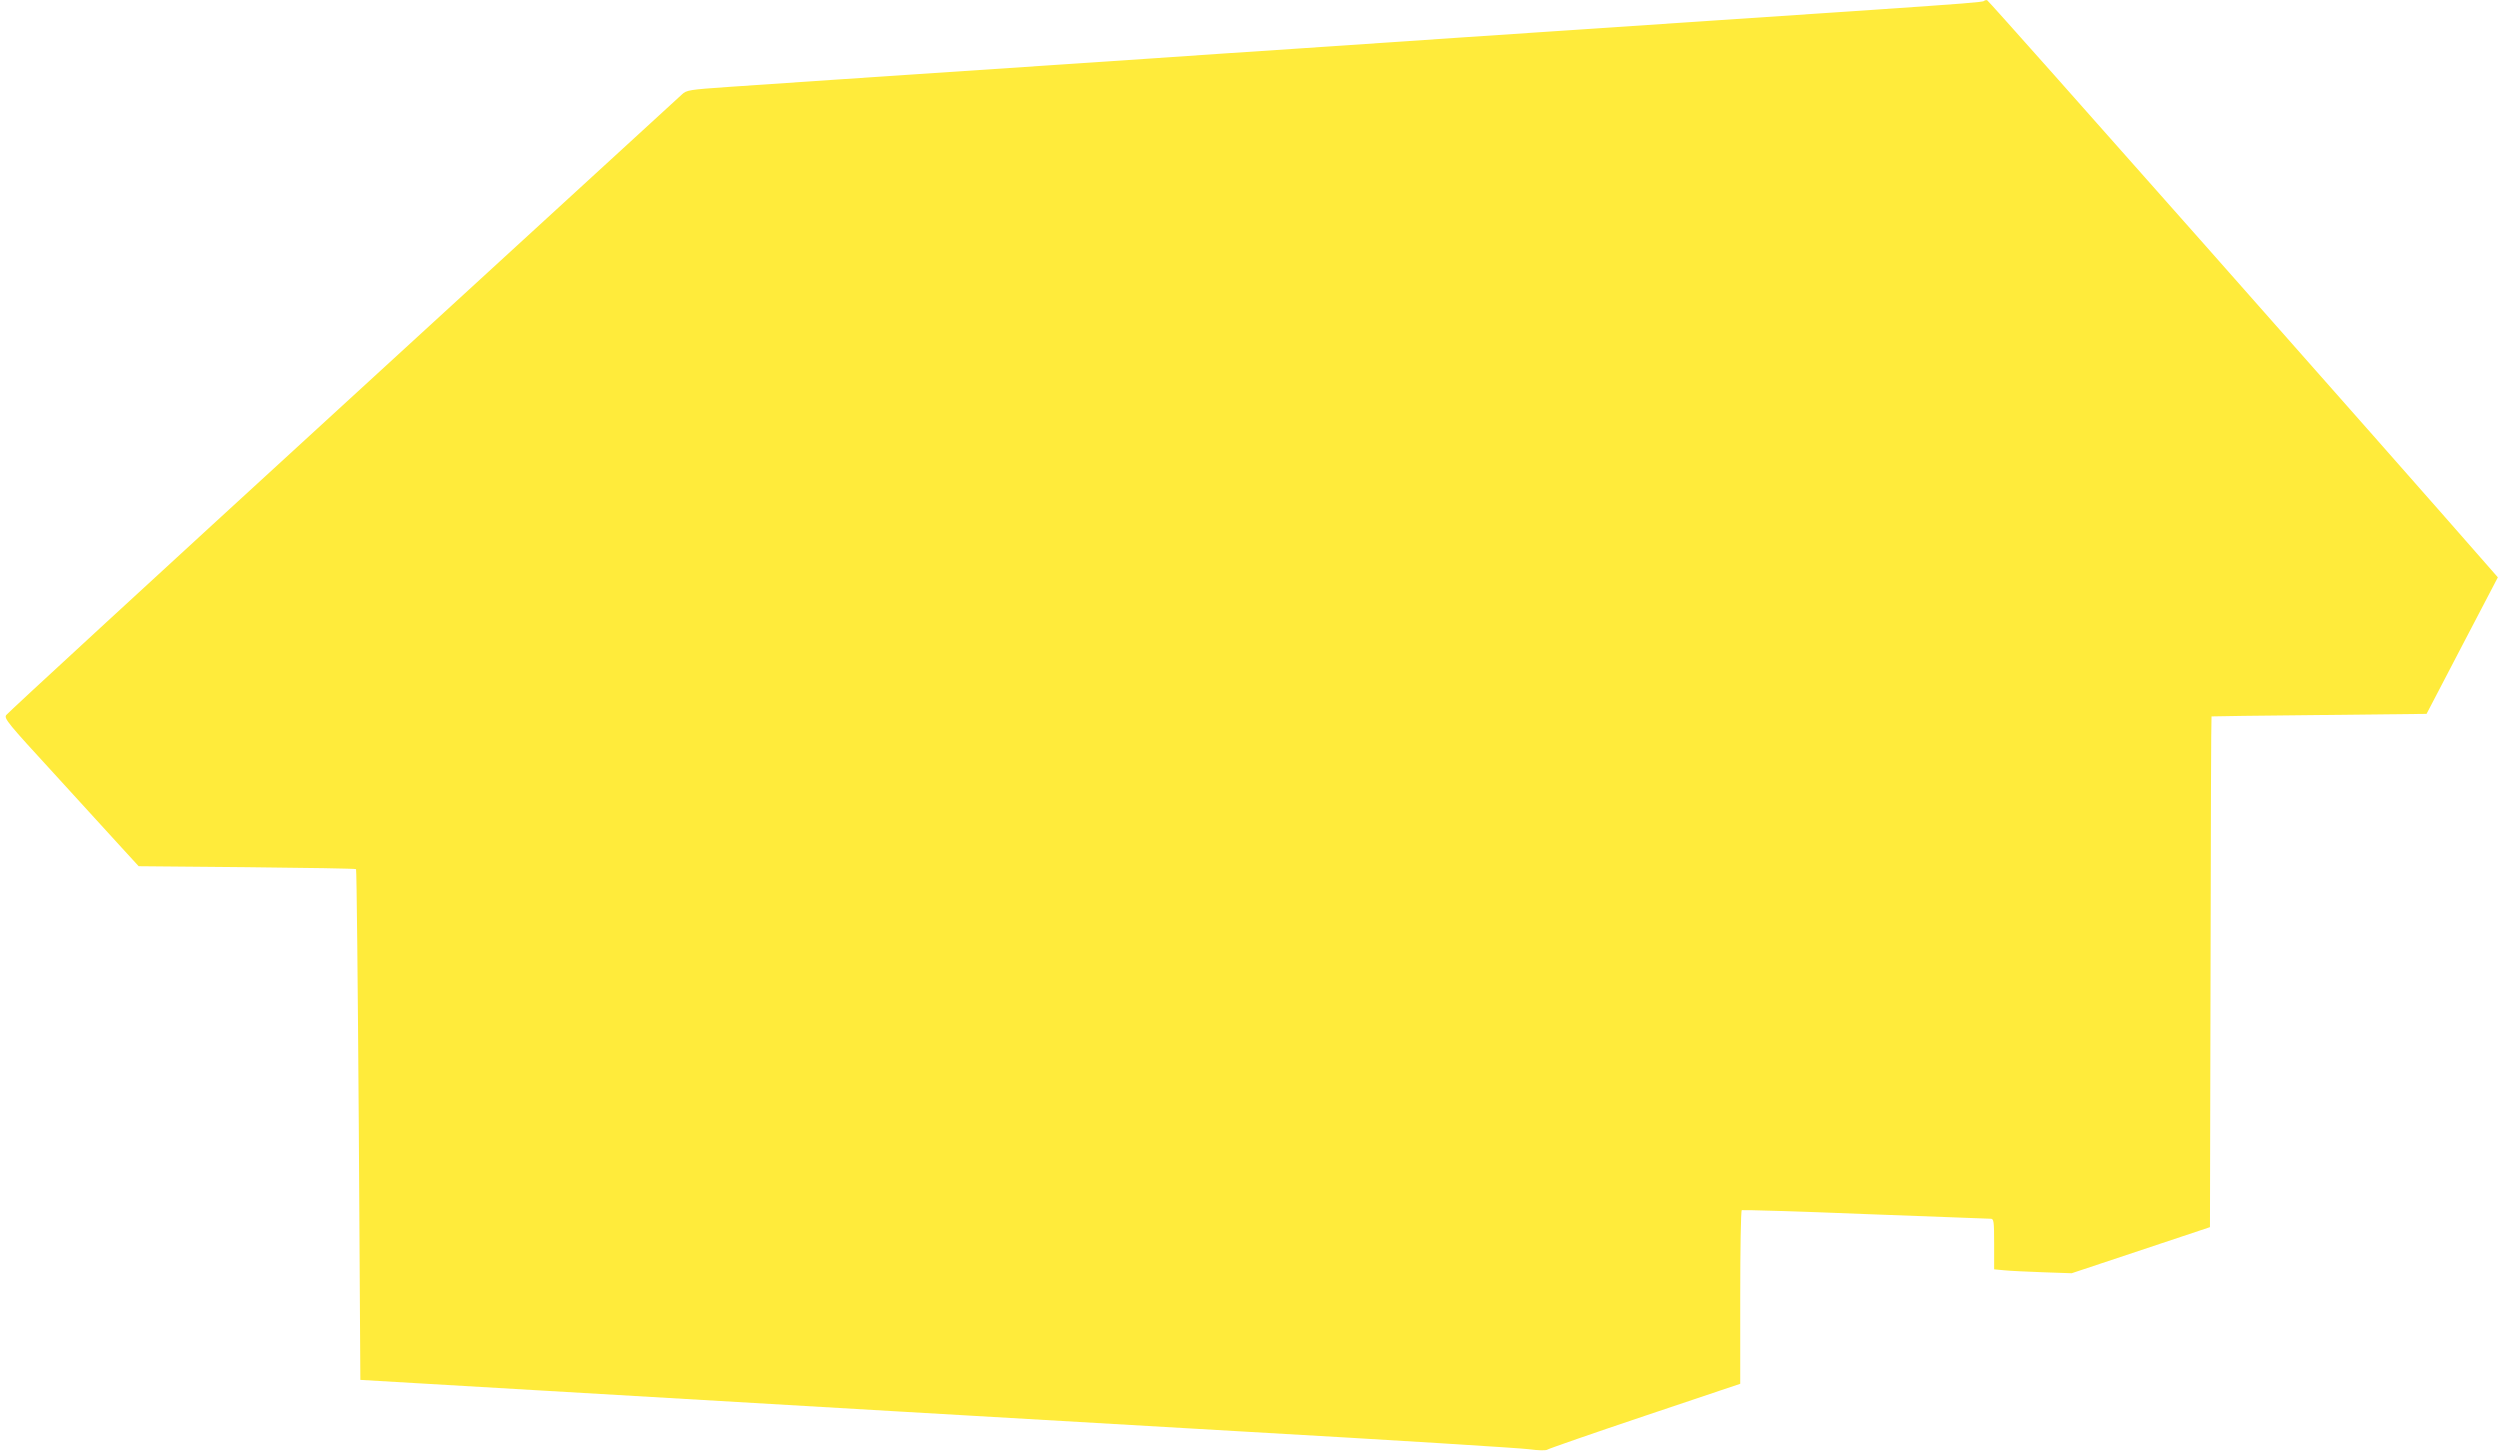 <?xml version="1.0" standalone="no"?>
<!DOCTYPE svg PUBLIC "-//W3C//DTD SVG 20010904//EN"
 "http://www.w3.org/TR/2001/REC-SVG-20010904/DTD/svg10.dtd">
<svg version="1.0" xmlns="http://www.w3.org/2000/svg"
 width="1280pt" height="743pt" viewBox="0 0 1280 743"
 preserveAspectRatio="xMidYMid meet">
<g transform="translate(0,743) scale(0.1,-0.1)"
fill="#ffeb3b" stroke="none">
<path d="M10158 7425 c-5 -6 -110 -14 -563 -45 -433 -29 -1397 -94 -2085 -140
-327 -22 -725 -49 -885 -60 -159 -10 -492 -33 -740 -50 -1663 -111 -1963 -132
-2154 -145 -202 -14 -216 -16 -240 -39 -14 -13 -795 -729 -1736 -1591 -941
-862 -1716 -1575 -1723 -1586 -13 -17 9 -43 245 -300 142 -156 297 -326 345
-378 l88 -96 554 -5 c305 -3 557 -7 559 -10 3 -3 9 -592 14 -1310 l8 -1305
885 -52 c1528 -90 2234 -131 3645 -213 754 -43 1408 -84 1453 -90 51 -7 88 -7
95 -2 7 5 231 83 499 173 l488 164 0 442 c0 243 3 444 8 447 4 2 289 -6 632
-20 344 -13 633 -24 643 -24 15 0 17 -13 17 -129 l0 -130 53 -5 c28 -3 118 -7
198 -10 l146 -5 354 118 354 118 3 1306 c1 719 3 1308 5 1309 1 1 249 4 551 7
l550 6 182 349 183 350 -42 48 c-460 527 -2565 2907 -2573 2907 -6 1 -13 -1
-16 -4z"/>
</g>
</svg>
